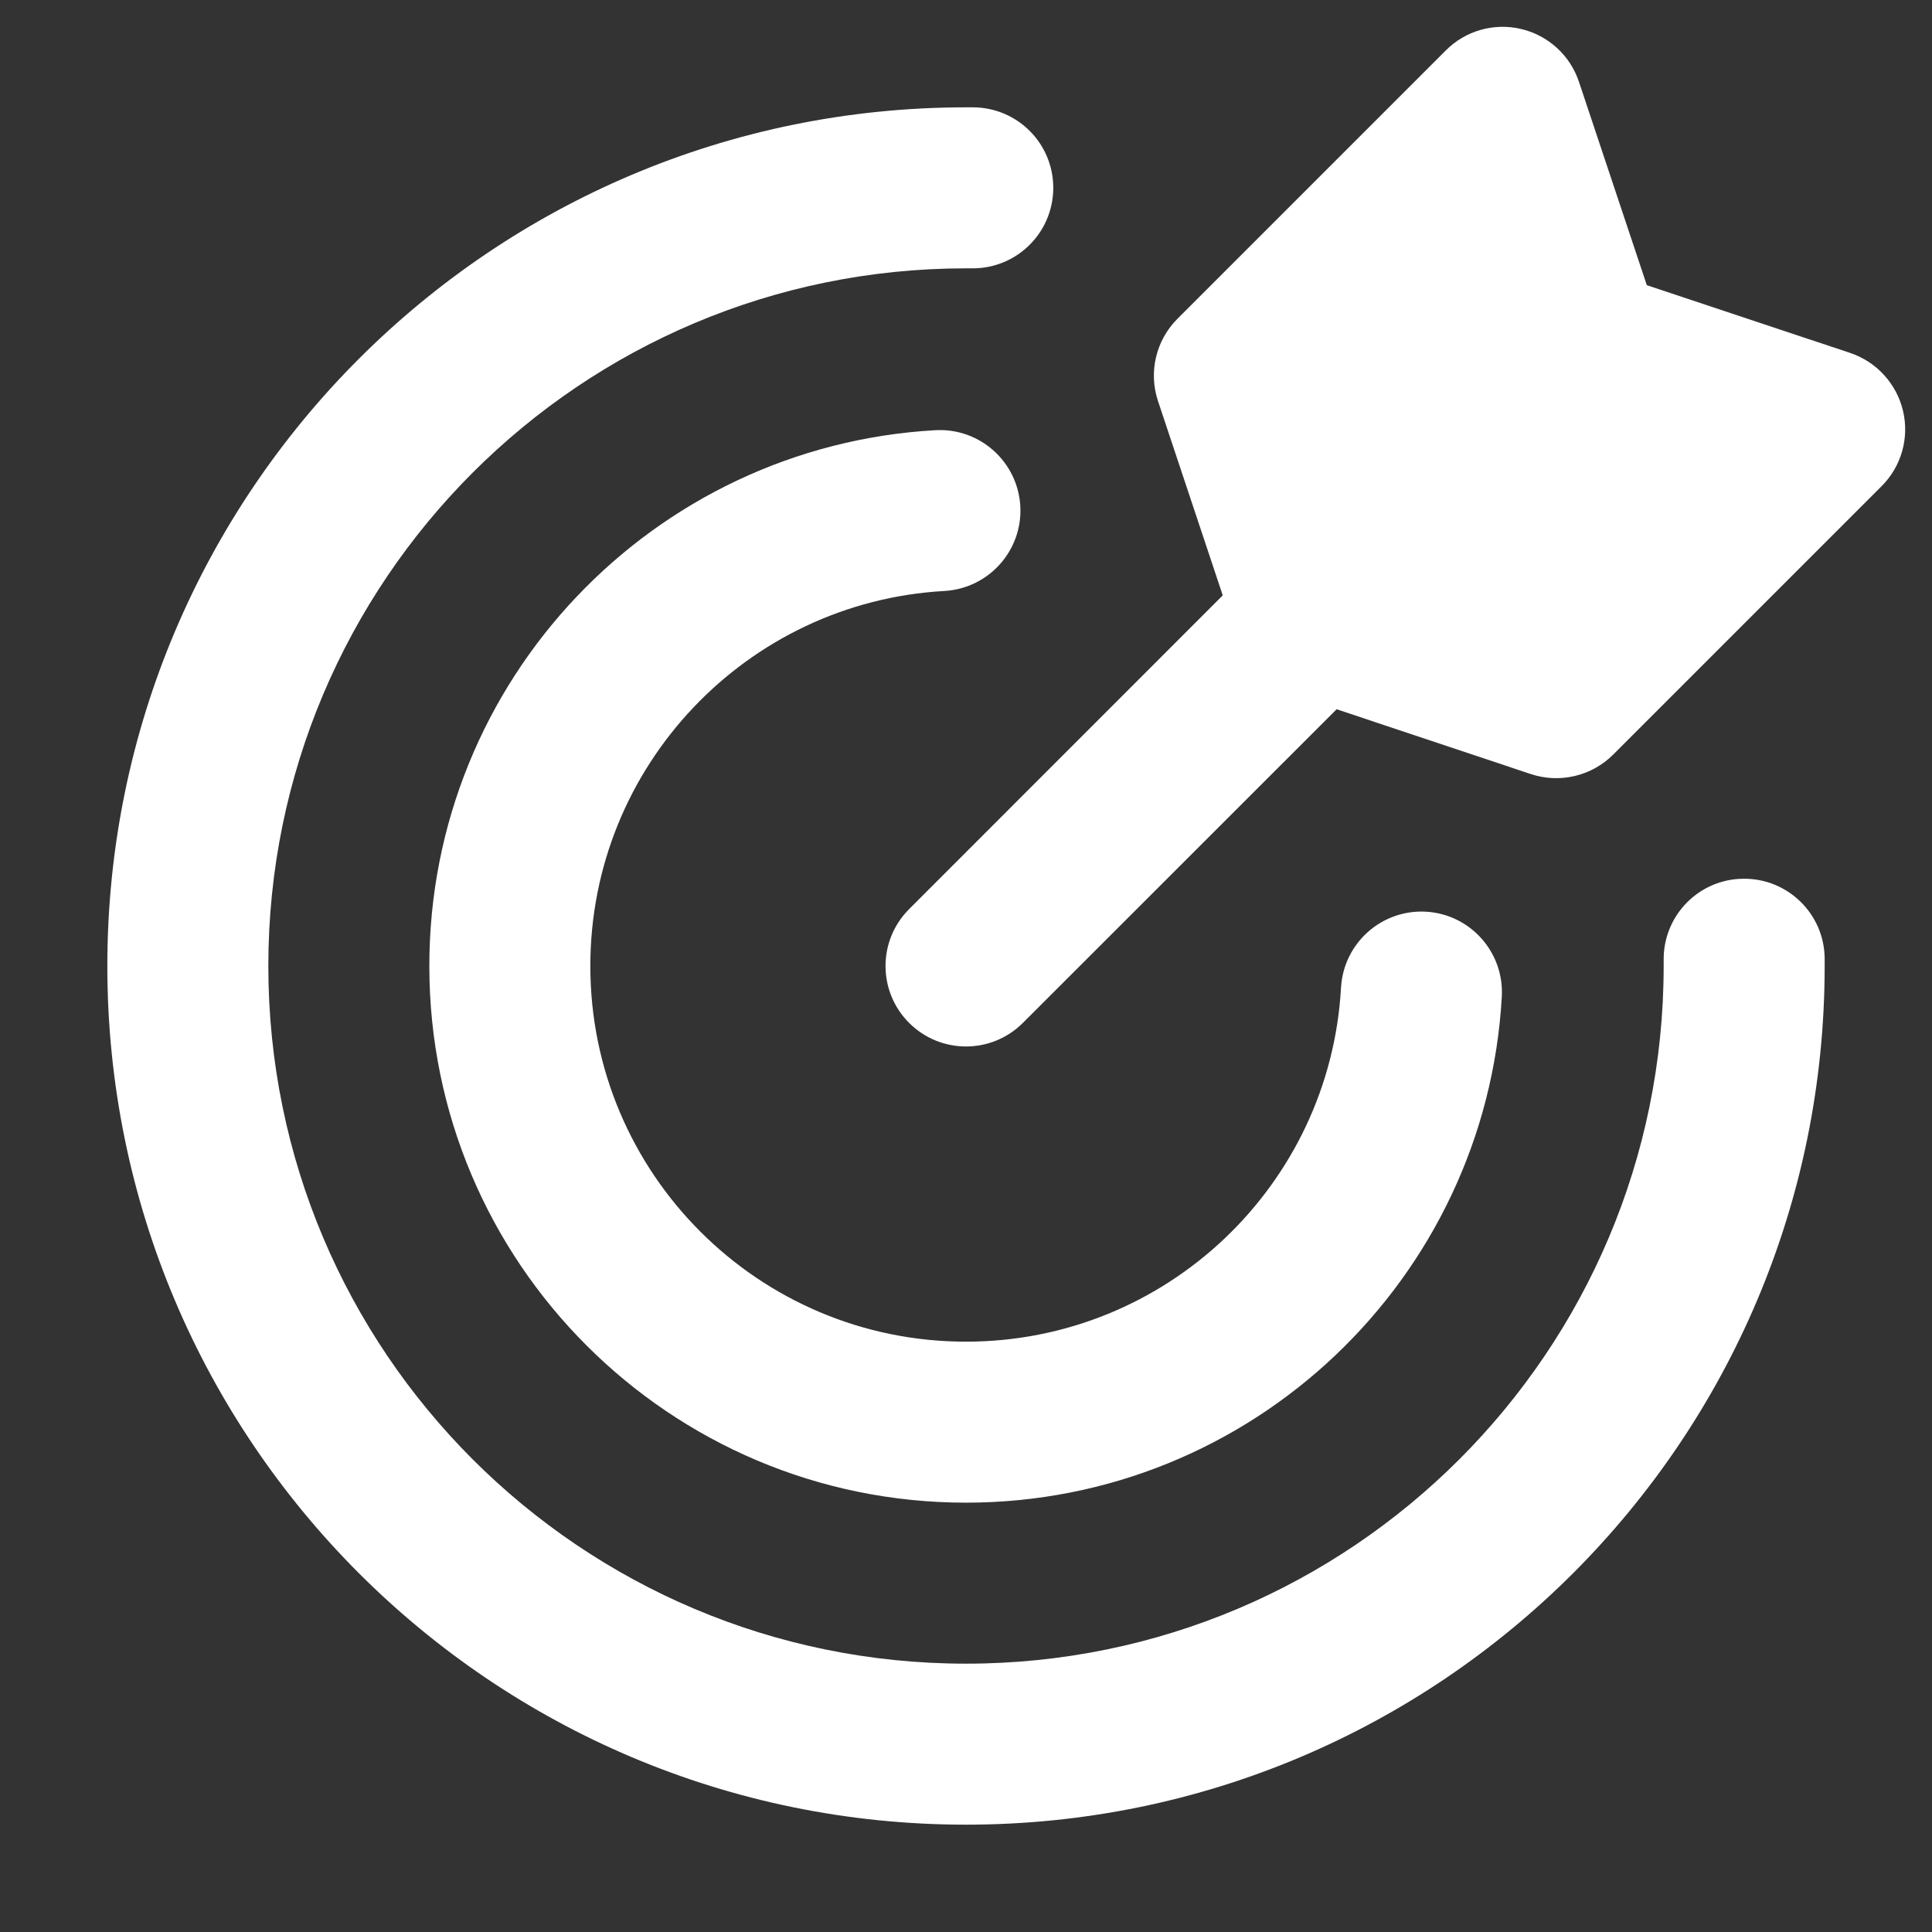 <svg xmlns="http://www.w3.org/2000/svg" width="18" height="18" viewBox="0 0 18 18"><rect x="0" y="0" width="18" height="18" fill="#333333" stroke="none"/><title>18 target</title><g fill="#fff" class="nc-icon-wrapper"><path fill-rule="evenodd" clip-rule="evenodd" d="M14.711 0.763C14.629 0.516 14.425 0.33 14.172 0.27C13.919 0.21 13.653 0.286 13.47 0.47L10.97 2.97C10.769 3.171 10.699 3.468 10.789 3.737L11.392 5.547L8.47 8.47C8.177 8.763 8.177 9.237 8.47 9.53C8.763 9.823 9.237 9.823 9.53 9.53L12.453 6.608L14.263 7.212C14.532 7.301 14.829 7.231 15.03 7.03L17.53 4.53C17.714 4.347 17.79 4.081 17.73 3.828C17.67 3.575 17.484 3.371 17.237 3.288L15.343 2.657L14.711 0.763Z" fill="#fff" data-color="color-2"></path> <path fill-rule="evenodd" clip-rule="evenodd" d="M9.506 4.715C9.529 5.128 9.213 5.482 8.799 5.506C6.96 5.609 5.5 7.135 5.5 9C5.5 10.933 7.067 12.5 9 12.5C10.865 12.5 12.391 11.04 12.494 9.201C12.518 8.787 12.872 8.471 13.286 8.494C13.699 8.518 14.015 8.872 13.992 9.286C13.844 11.914 11.665 14 9 14C6.239 14 4 11.761 4 9C4 6.335 6.086 4.156 8.715 4.008C9.128 3.985 9.482 4.301 9.506 4.715Z" fill="#fff"></path> <path fill-rule="evenodd" clip-rule="evenodd" d="M1 9C1 4.582 4.582 1 9 1C9.024 1 9.047 1 9.07 1C9.485 1.004 9.817 1.343 9.813 1.757C9.809 2.172 9.47 2.504 9.056 2.5L9 2.5C5.41 2.5 2.5 5.41 2.5 9C2.5 12.59 5.41 15.5 9 15.5C12.59 15.5 15.5 12.59 15.5 9L15.5 8.944C15.496 8.529 15.828 8.19 16.243 8.187C16.657 8.183 16.996 8.515 17 8.929C17 8.953 17 8.976 17 9C17 13.418 13.418 17 9 17C4.582 17 1 13.418 1 9Z" fill="#fff"></path></g></svg>